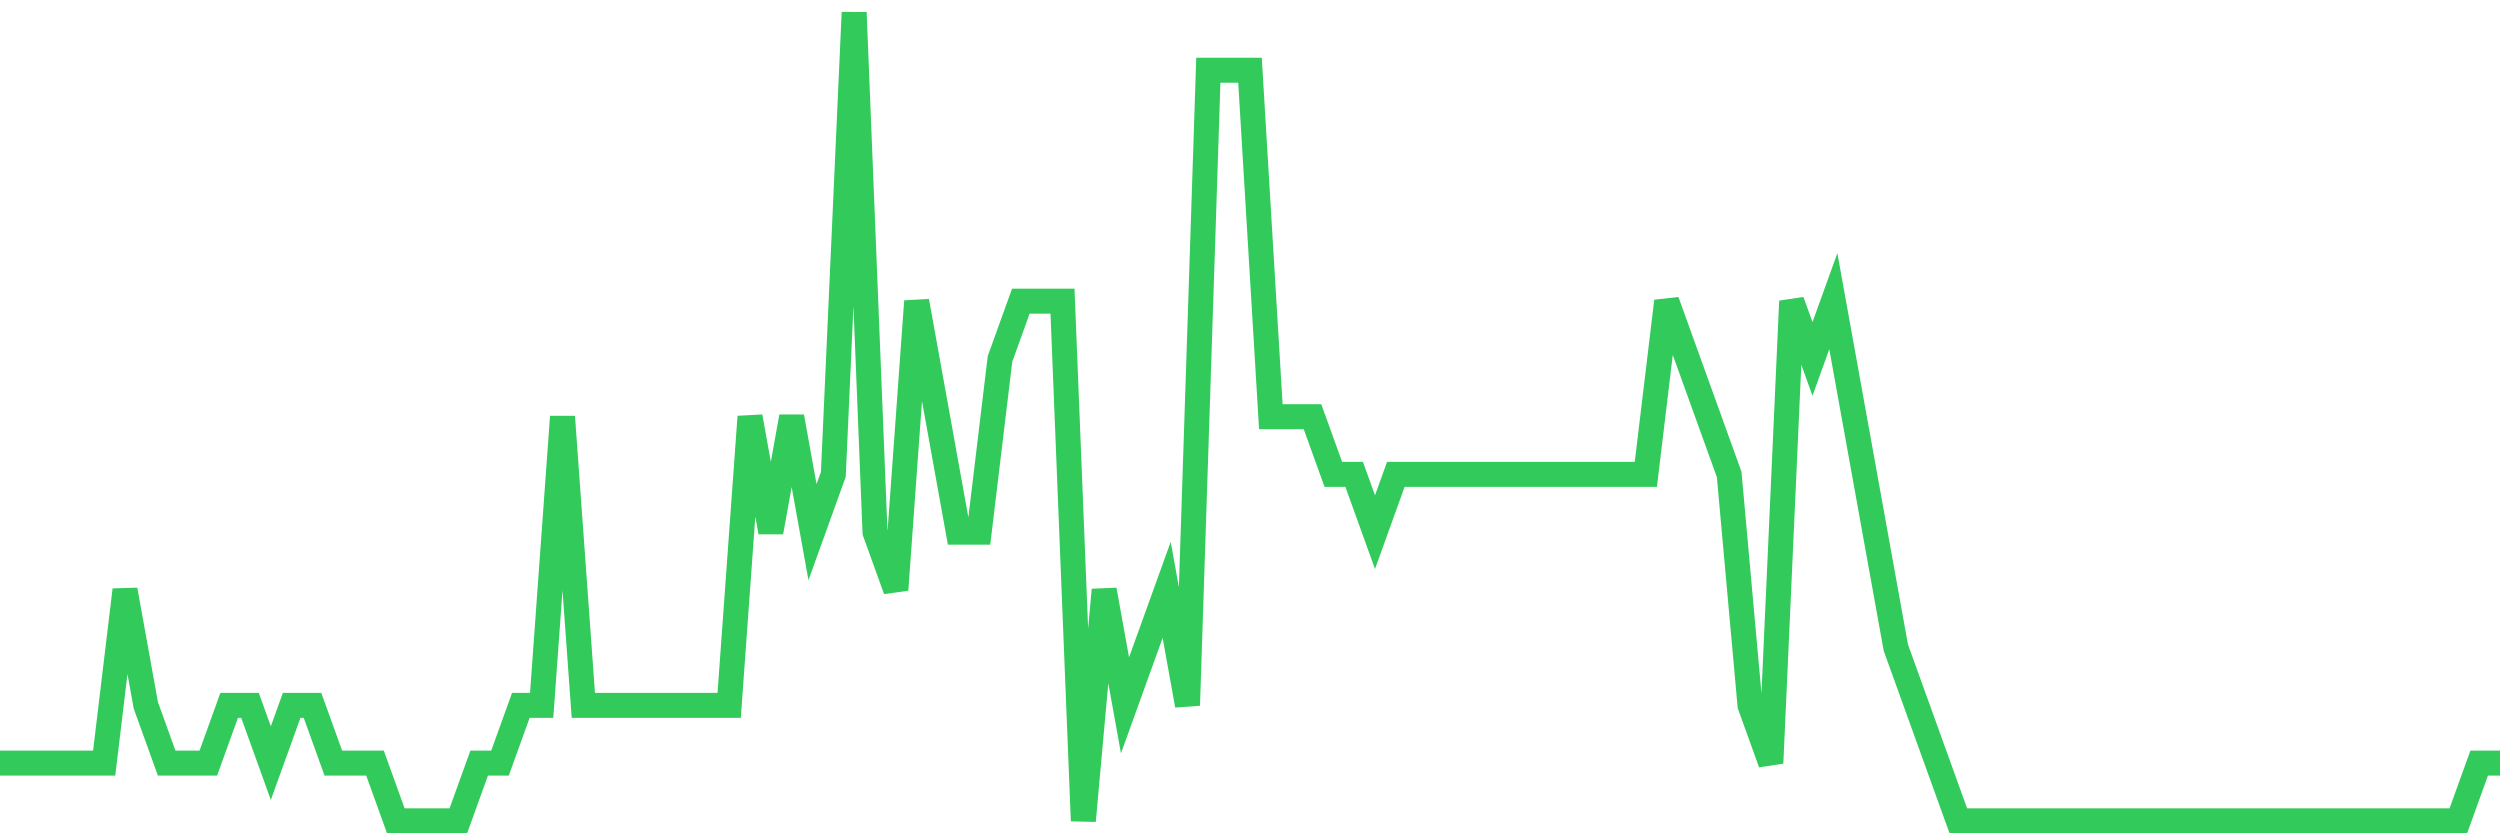 <svg
  xmlns="http://www.w3.org/2000/svg"
  xmlns:xlink="http://www.w3.org/1999/xlink"
  width="120"
  height="40"
  viewBox="0 0 120 40"
  preserveAspectRatio="none"
>
  <polyline
    points="0,36.629 1,36.629 2,36.629 3,36.629 4,36.629 5,36.629 6,28.314 7,33.857 8,36.629 9,36.629 10,36.629 11,33.857 12,33.857 13,36.629 14,33.857 15,33.857 16,36.629 17,36.629 18,36.629 19,39.4 20,39.4 21,39.4 22,39.4 23,36.629 24,36.629 25,33.857 26,33.857 27,20 28,33.857 29,33.857 30,33.857 31,33.857 32,33.857 33,33.857 34,33.857 35,33.857 36,20 37,25.543 38,20 39,25.543 40,22.771 41,0.6 42,25.543 43,28.314 44,14.457 45,20 46,25.543 47,25.543 48,17.229 49,14.457 50,14.457 51,14.457 52,39.4 53,28.314 54,33.857 55,31.086 56,28.314 57,33.857 58,3.371 59,3.371 60,3.371 61,20 62,20 63,20 64,22.771 65,22.771 66,25.543 67,22.771 68,22.771 69,22.771 70,22.771 71,22.771 72,22.771 73,22.771 74,22.771 75,22.771 76,22.771 77,22.771 78,22.771 79,22.771 80,14.457 81,17.229 82,20 83,22.771 84,33.857 85,36.629 86,14.457 87,17.229 88,14.457 89,20 90,25.543 91,31.086 92,33.857 93,36.629 94,39.4 95,39.4 96,39.4 97,39.4 98,39.4 99,39.4 100,39.4 101,39.4 102,39.4 103,39.4 104,39.4 105,39.4 106,39.4 107,39.4 108,39.4 109,39.4 110,39.4 111,39.4 112,39.4 113,39.4 114,39.4 115,39.4 116,39.4 117,39.4 118,39.4 119,36.629 120,36.629"
    fill="none"
    stroke="#32ca5b"
    stroke-width="1.2"
  >
  </polyline>
</svg>